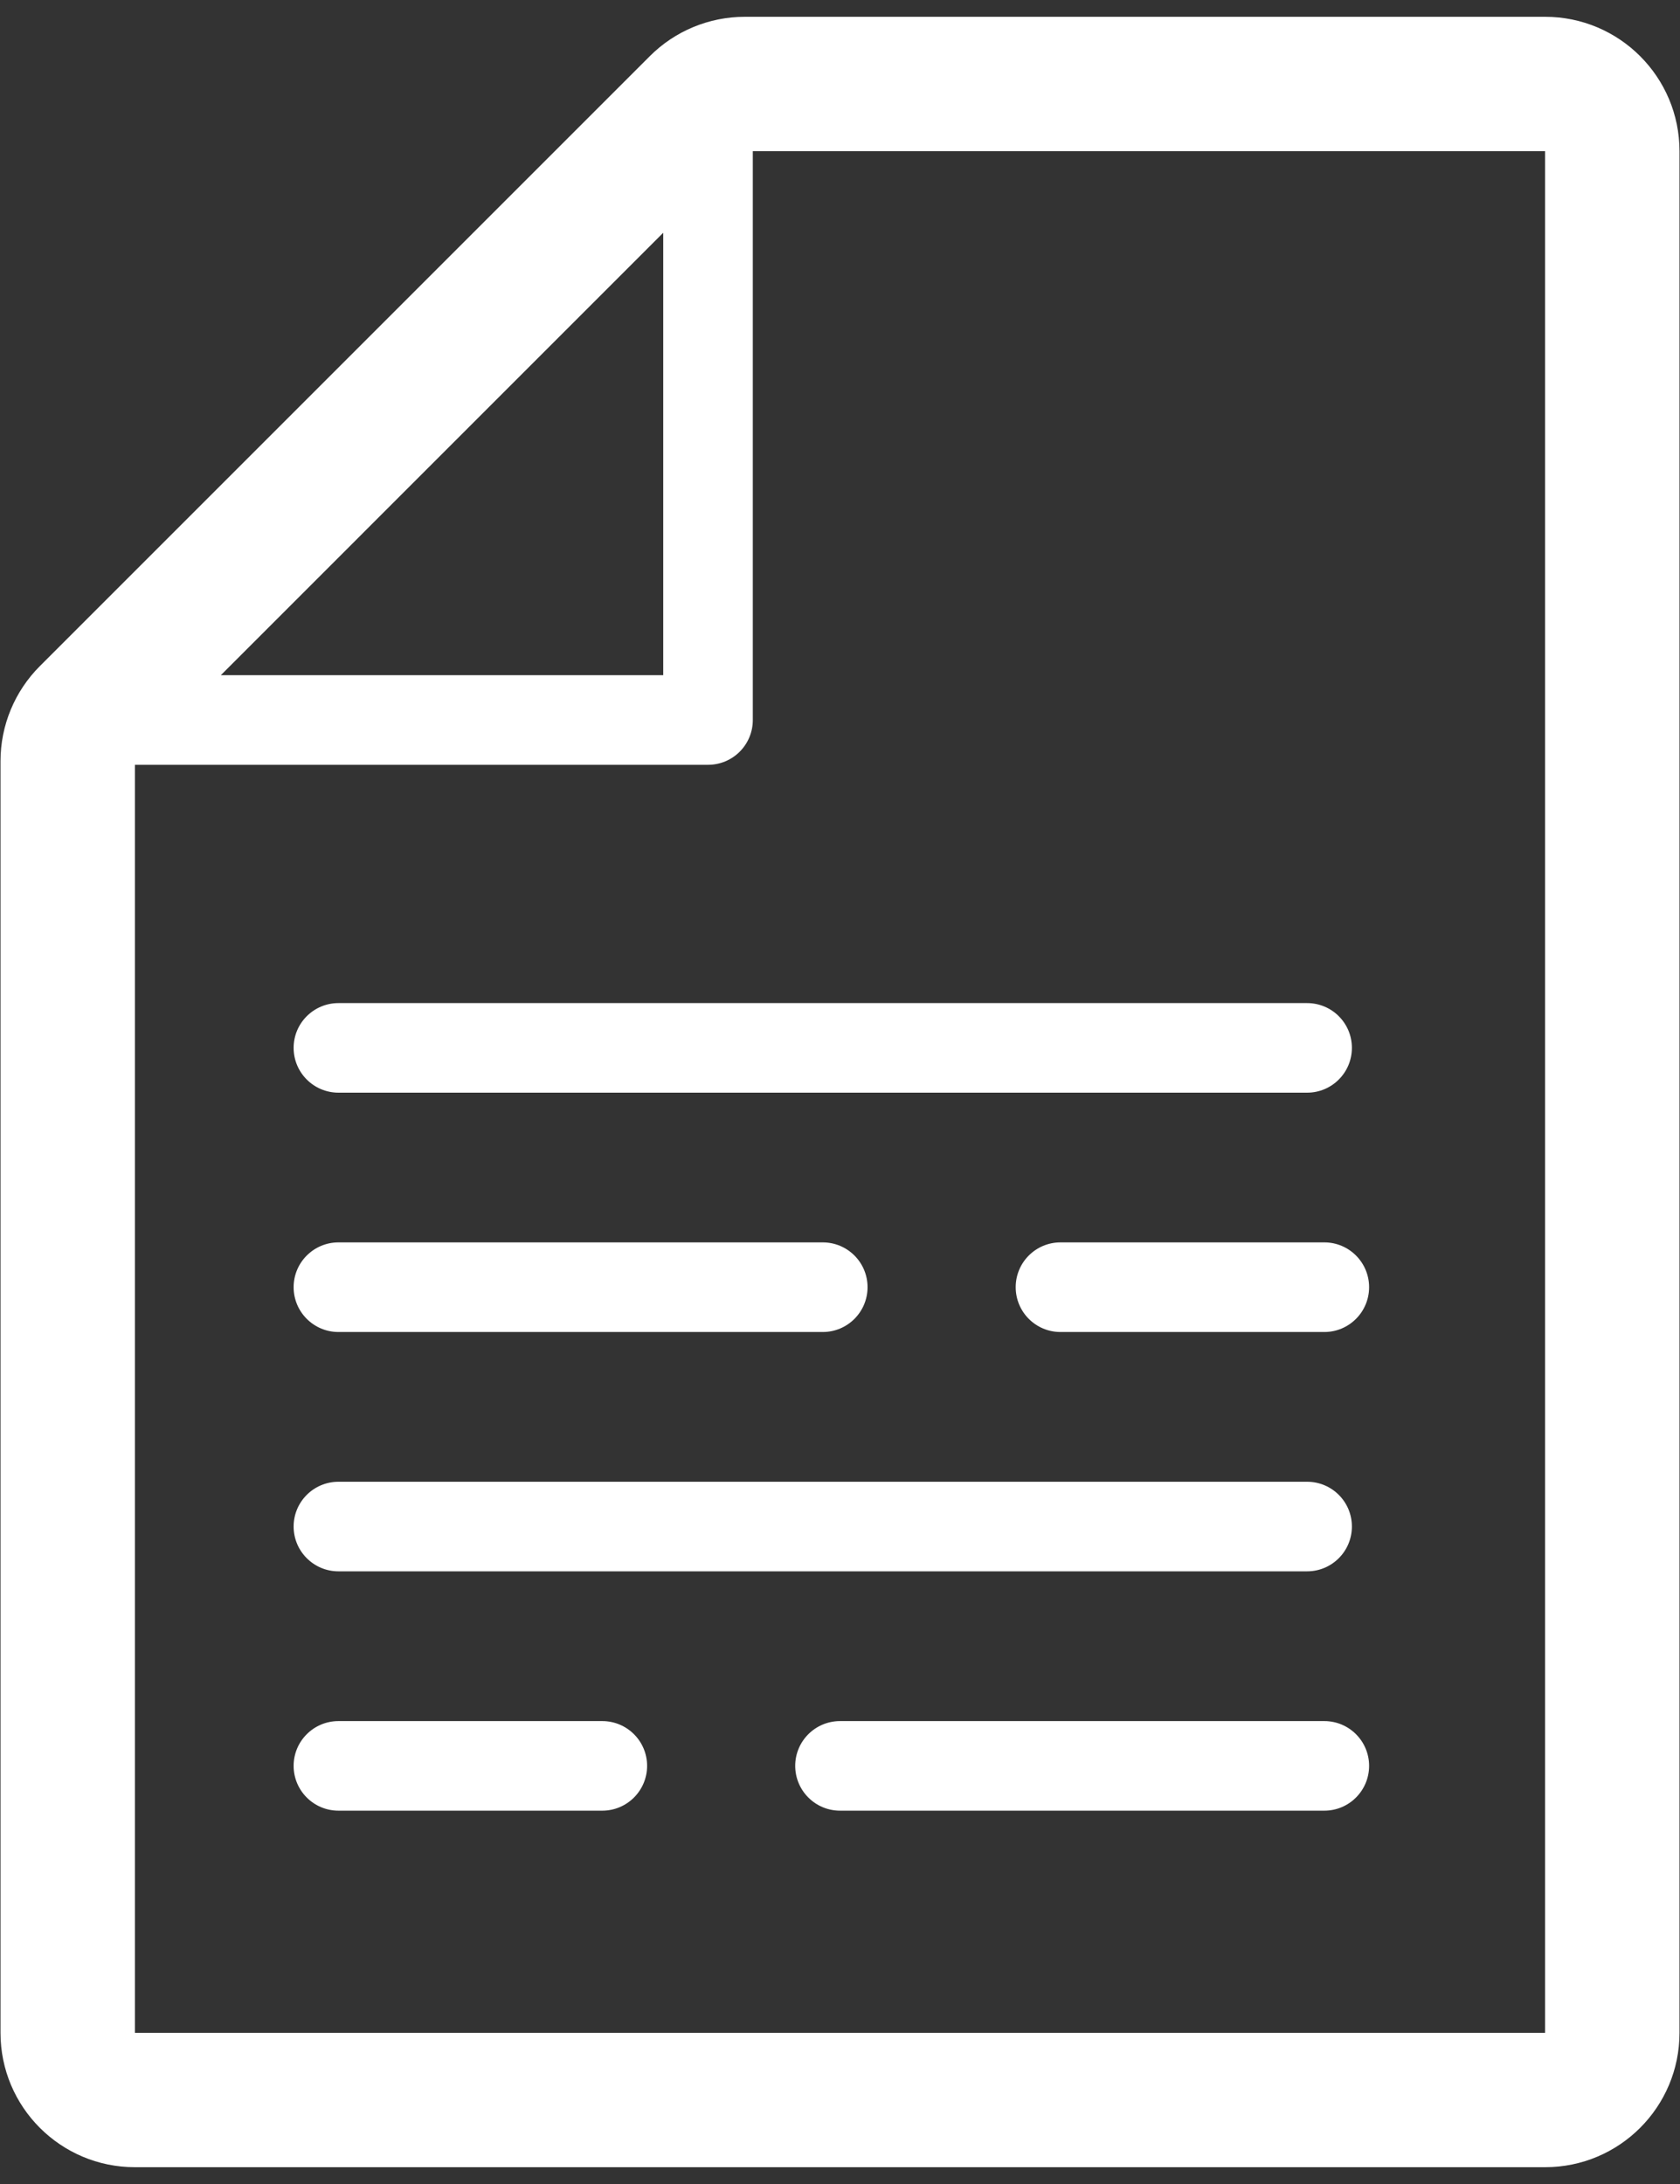 <?xml version="1.0"?>
<svg xmlns="http://www.w3.org/2000/svg"
        xmlns:xlink="http://www.w3.org/1999/xlink"
        width="50px" height="65px">
    <rect width="100%" height="100%" fill="#333333" stroke="none"/>
    <path fill-rule="evenodd"  fill="#fff"
          d="M45.985,64.500 L4.015,64.500 C1.806,64.500 0.015,62.710 0.015,60.501 L0.015,22.653 C0.015,21.593 0.436,20.575 1.186,19.825 L19.339,1.672 C20.089,0.921 21.106,0.500 22.167,0.500 L45.985,0.500 C48.194,0.500 49.985,2.291 49.985,4.500 L49.985,60.501 C49.985,62.710 48.194,64.500 45.985,64.500 ZM19.739,6.927 L6.572,20.095 L19.739,20.095 L19.739,6.927 ZM45.985,4.500 L22.405,4.500 L22.405,21.429 C22.405,22.165 21.810,22.762 21.073,22.762 L4.015,22.762 L4.015,60.501 L45.985,60.501 L45.985,4.500 ZM10.073,29.854 L38.902,29.854 C39.639,29.854 40.235,30.450 40.235,31.186 C40.235,31.923 39.639,32.520 38.902,32.520 L10.073,32.520 C9.337,32.520 8.739,31.923 8.739,31.186 C8.739,30.450 9.337,29.854 10.073,29.854 ZM10.073,36.976 L24.487,36.976 C25.224,36.976 25.820,37.573 25.820,38.309 C25.820,39.046 25.224,39.643 24.487,39.643 L10.073,39.643 C9.337,39.643 8.739,39.046 8.739,38.309 C8.739,37.573 9.337,36.976 10.073,36.976 ZM10.073,44.100 L38.902,44.100 C39.639,44.100 40.235,44.696 40.235,45.432 C40.235,46.169 39.639,46.766 38.902,46.766 L10.073,46.766 C9.337,46.766 8.739,46.169 8.739,45.432 C8.739,44.696 9.337,44.100 10.073,44.100 ZM10.073,51.223 L17.925,51.223 C18.661,51.223 19.259,51.819 19.259,52.555 C19.259,53.292 18.661,53.889 17.925,53.889 L10.073,53.889 C9.337,53.889 8.739,53.292 8.739,52.555 C8.739,51.819 9.337,51.223 10.073,51.223 ZM25.001,51.223 L39.415,51.223 C40.150,51.223 40.747,51.819 40.747,52.555 C40.747,53.292 40.150,53.889 39.415,53.889 L25.001,53.889 C24.265,53.889 23.667,53.292 23.667,52.555 C23.667,51.819 24.265,51.223 25.001,51.223 ZM39.415,39.643 L31.562,39.643 C30.825,39.643 30.229,39.046 30.229,38.309 C30.229,37.573 30.825,36.976 31.562,36.976 L39.415,36.976 C40.150,36.976 40.747,37.573 40.747,38.309 C40.747,39.046 40.150,39.643 39.415,39.643 Z"/>
</svg>